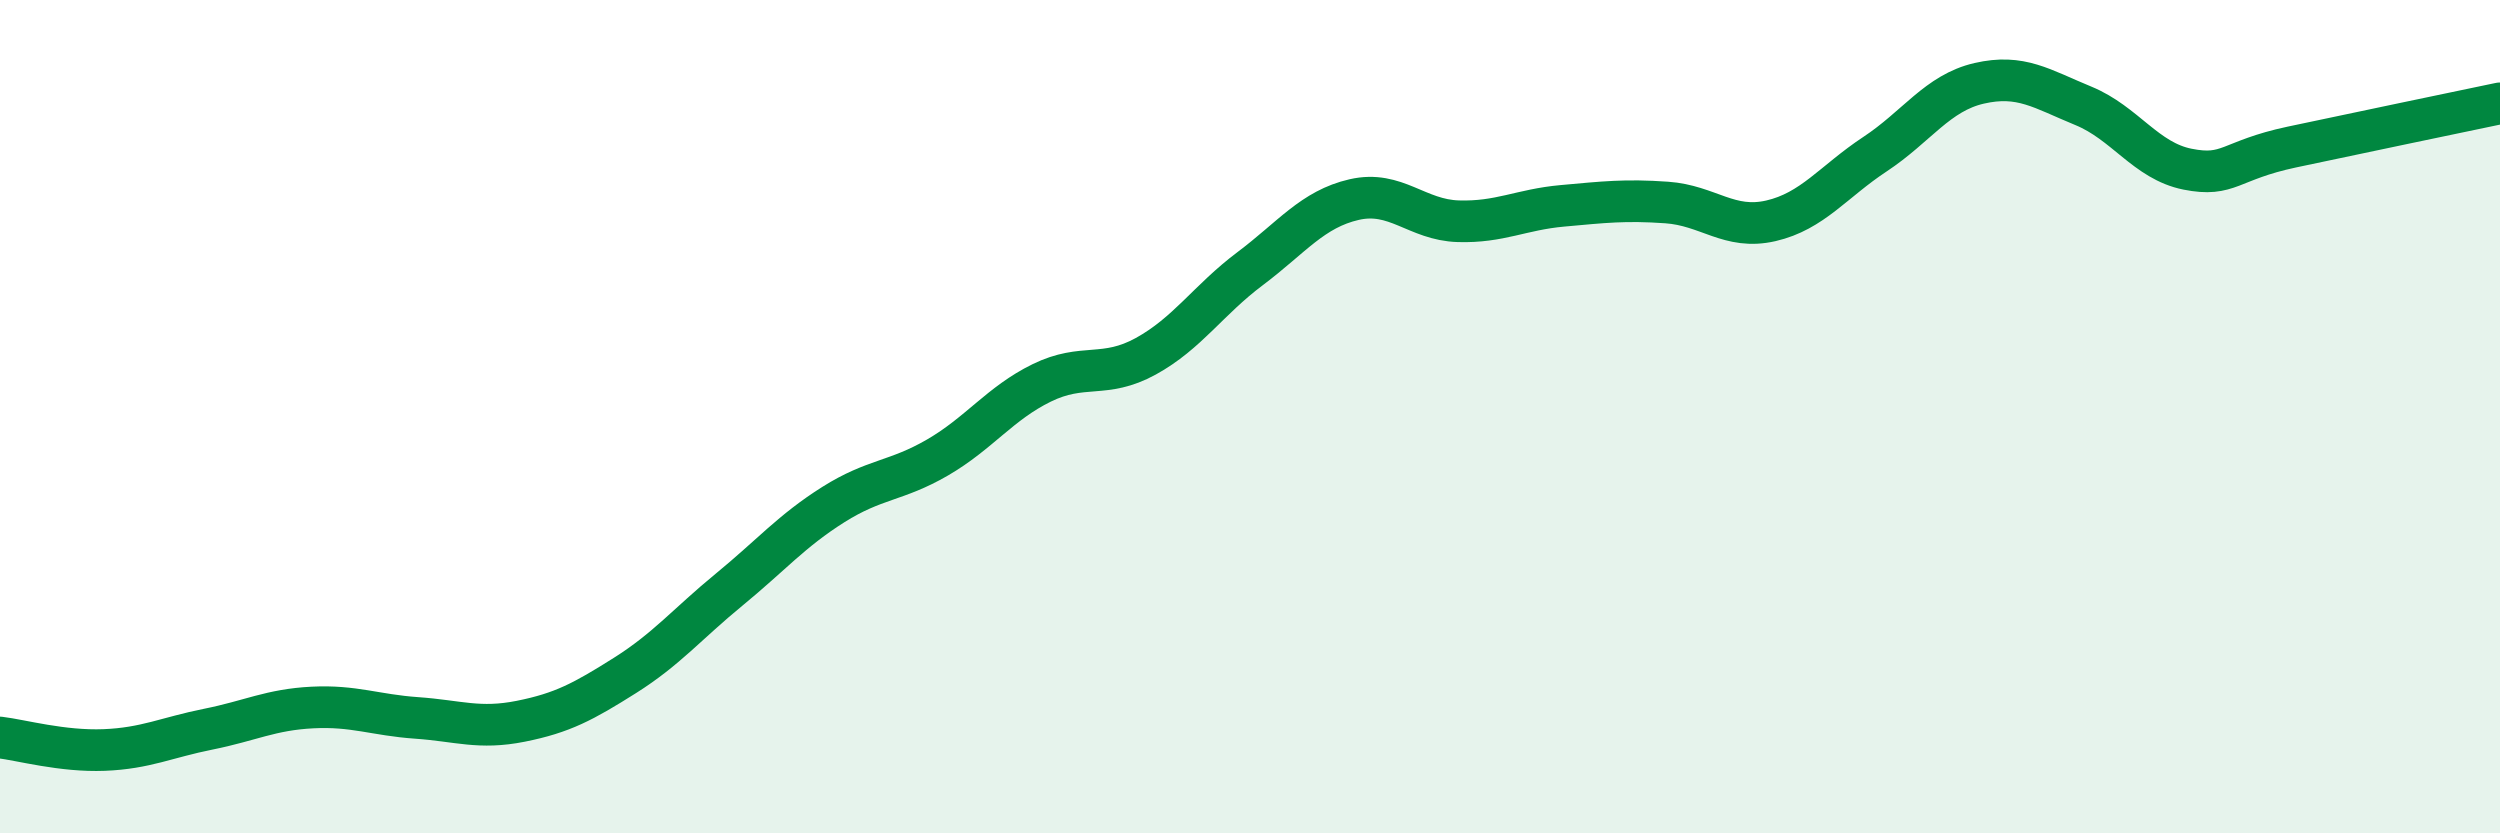 
    <svg width="60" height="20" viewBox="0 0 60 20" xmlns="http://www.w3.org/2000/svg">
      <path
        d="M 0,17.7 C 0.5,17.76 1.5,18.04 2.5,18 C 3.5,17.96 4,17.7 5,17.5 C 6,17.3 6.5,17.03 7.5,16.98 C 8.5,16.93 9,17.16 10,17.23 C 11,17.3 11.5,17.51 12.5,17.31 C 13.5,17.11 14,16.84 15,16.21 C 16,15.58 16.5,14.97 17.5,14.15 C 18.5,13.33 19,12.74 20,12.11 C 21,11.48 21.5,11.56 22.5,10.98 C 23.5,10.4 24,9.68 25,9.19 C 26,8.7 26.5,9.1 27.5,8.55 C 28.5,8 29,7.2 30,6.45 C 31,5.7 31.5,5.02 32.5,4.79 C 33.5,4.56 34,5.28 35,5.31 C 36,5.34 36.5,5.03 37.5,4.94 C 38.5,4.85 39,4.79 40,4.86 C 41,4.93 41.5,5.53 42.5,5.3 C 43.5,5.07 44,4.36 45,3.7 C 46,3.04 46.5,2.23 47.5,2 C 48.5,1.77 49,2.13 50,2.54 C 51,2.95 51.5,3.86 52.5,4.06 C 53.5,4.26 53.5,3.85 55,3.53 C 56.5,3.21 59,2.69 60,2.48L60 20L0 20Z"
        fill="#008740"
        opacity="0.1"
        stroke-linecap="round"
        stroke-linejoin="round"
      />
      <path
        d="M 0,17.7 C 0.5,17.76 1.5,18.04 2.5,18 C 3.5,17.96 4,17.7 5,17.5 C 6,17.3 6.5,17.03 7.5,16.98 C 8.5,16.93 9,17.16 10,17.23 C 11,17.3 11.5,17.51 12.5,17.31 C 13.5,17.11 14,16.84 15,16.21 C 16,15.58 16.5,14.97 17.5,14.15 C 18.5,13.33 19,12.74 20,12.11 C 21,11.48 21.5,11.56 22.5,10.98 C 23.5,10.4 24,9.68 25,9.19 C 26,8.7 26.5,9.1 27.5,8.55 C 28.5,8 29,7.2 30,6.45 C 31,5.7 31.5,5.02 32.5,4.79 C 33.5,4.56 34,5.28 35,5.31 C 36,5.34 36.5,5.03 37.5,4.94 C 38.5,4.85 39,4.79 40,4.86 C 41,4.93 41.5,5.53 42.5,5.3 C 43.5,5.07 44,4.36 45,3.7 C 46,3.04 46.5,2.23 47.5,2 C 48.5,1.77 49,2.13 50,2.54 C 51,2.95 51.5,3.86 52.5,4.06 C 53.5,4.26 53.5,3.85 55,3.53 C 56.5,3.21 59,2.69 60,2.48"
        stroke="#008740"
        stroke-width="1"
        fill="none"
        stroke-linecap="round"
        stroke-linejoin="round"
      />
    </svg>
  